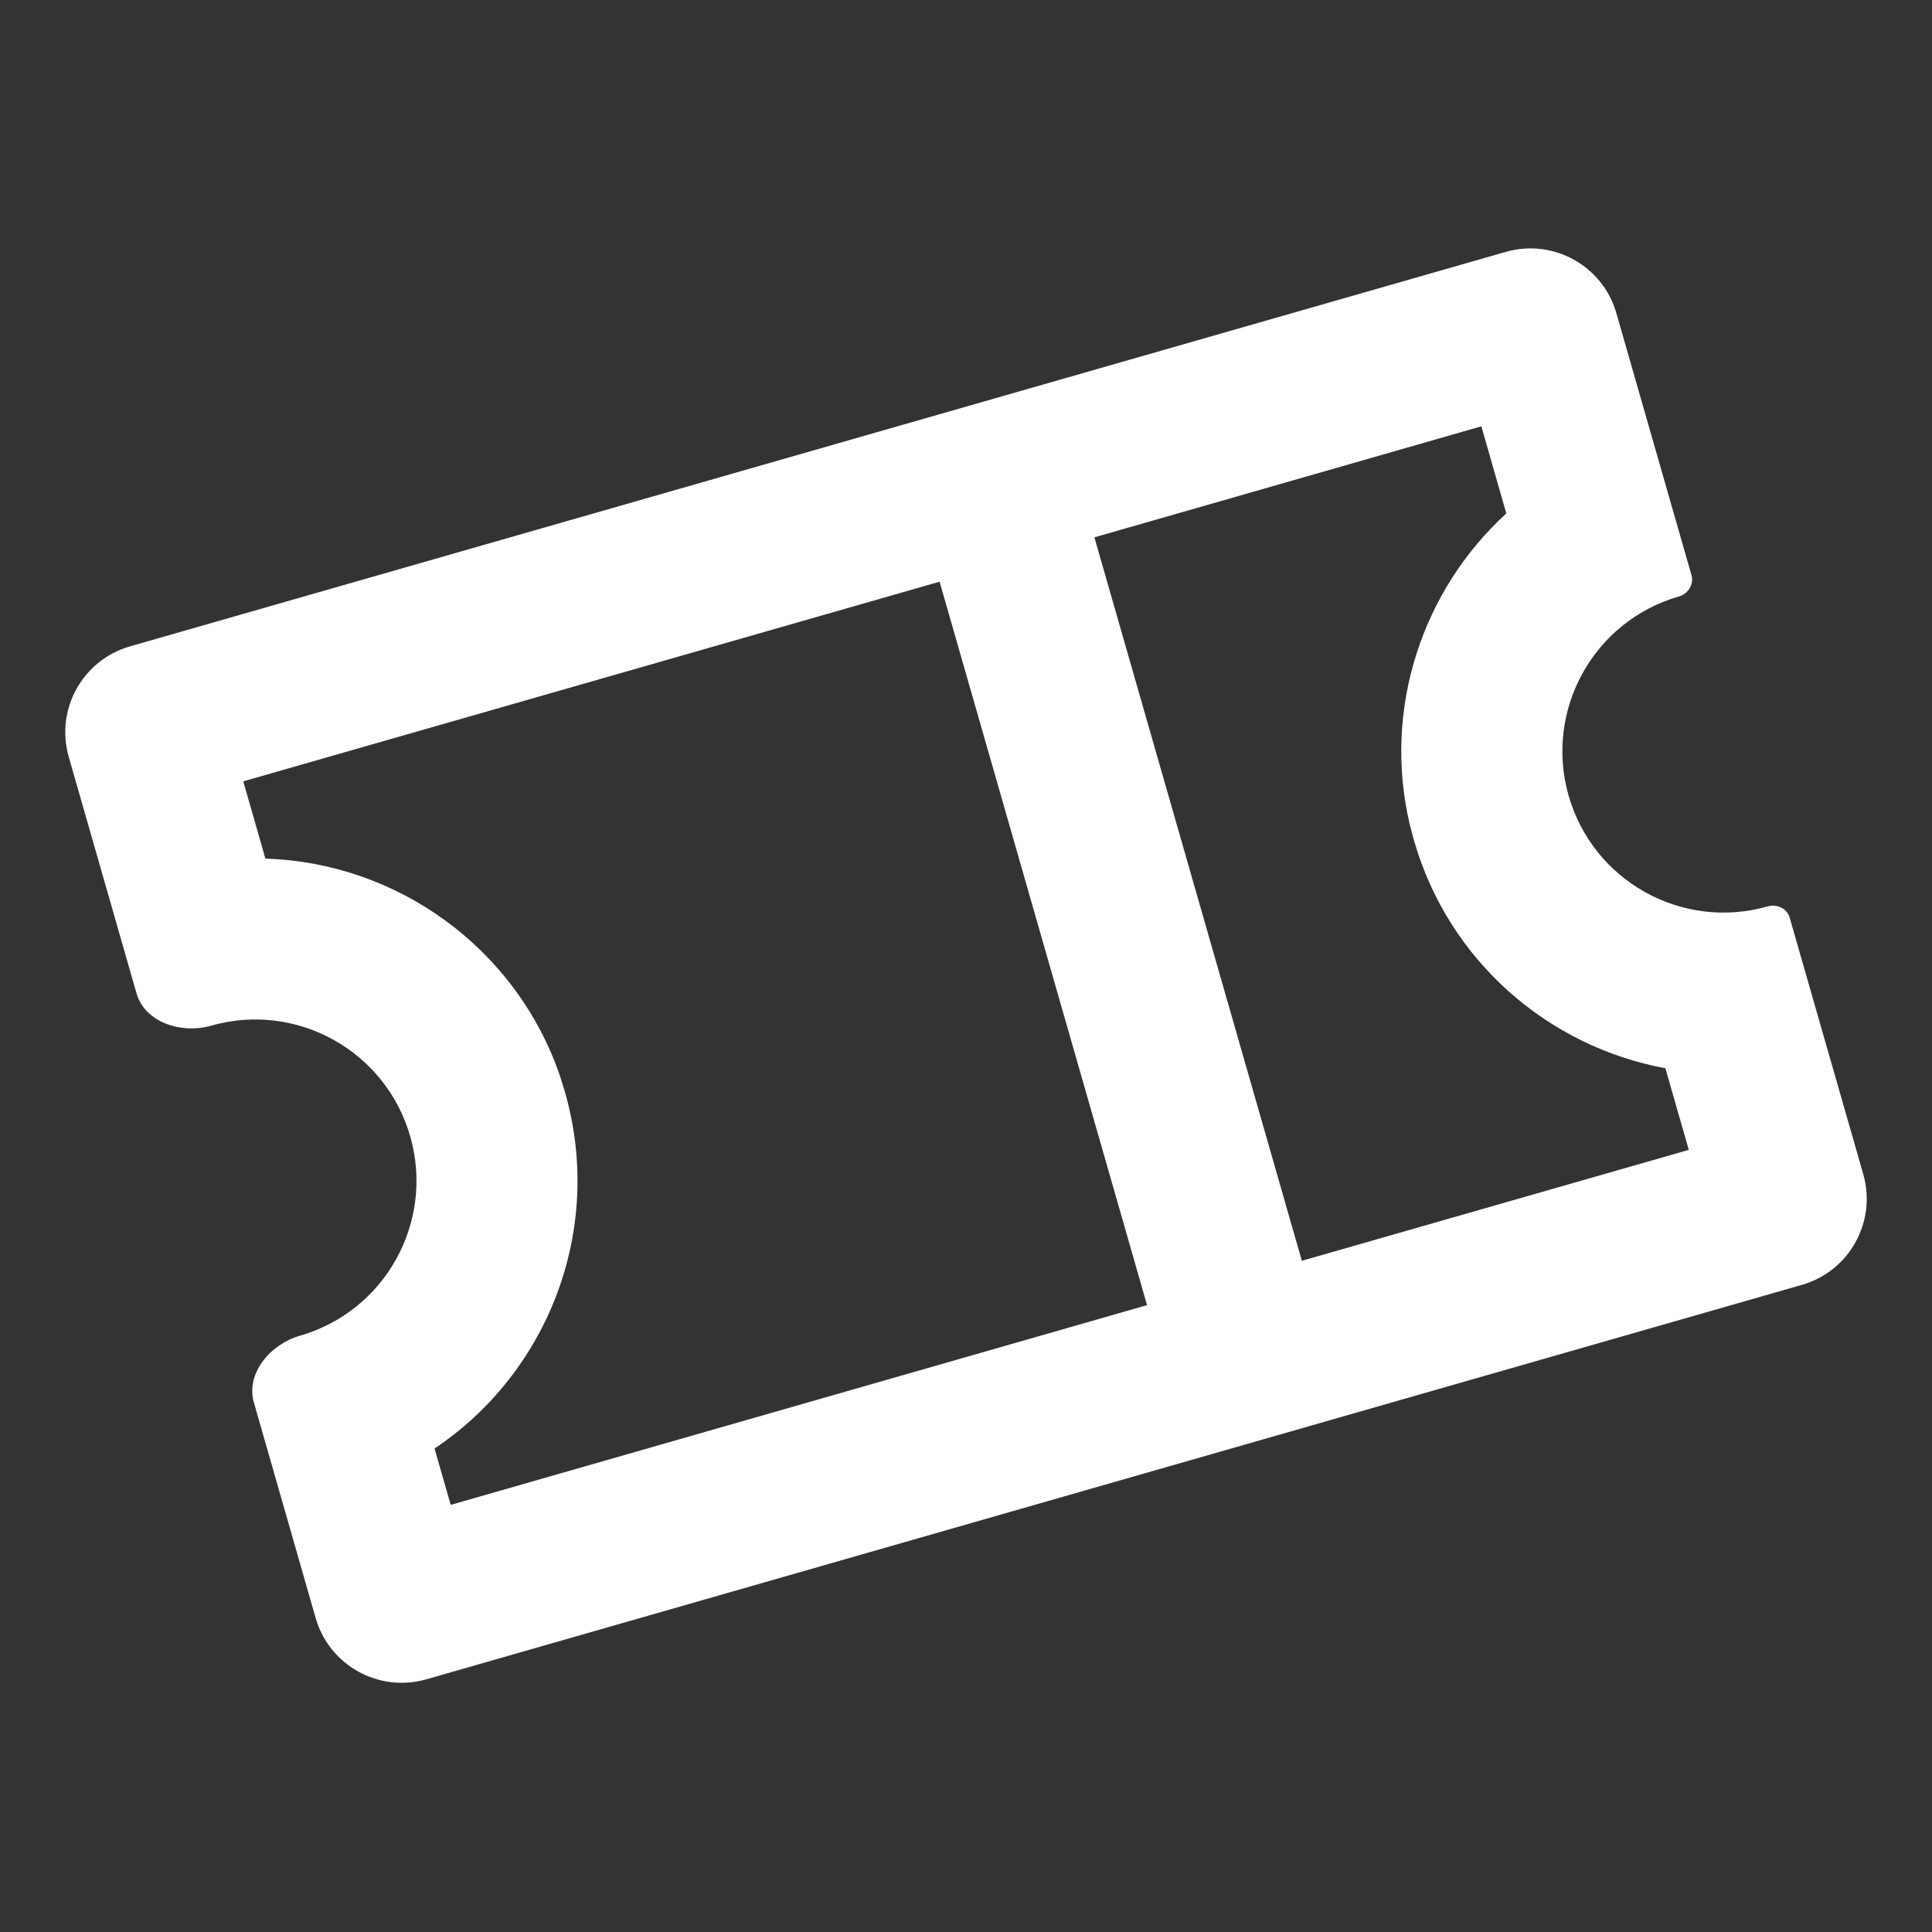 <svg width="24" height="24" viewBox="0 0 24 24" fill="none" xmlns="http://www.w3.org/2000/svg">
<rect x="0" y="0" width="24" height="24" fill="#333333" stroke="none"/>
<path d="M18.705 3.129C19.294 2.96 19.91 3.3 20.079 3.89L21.012 7.144C21.045 7.259 20.971 7.376 20.857 7.409C19.796 7.714 19.182 8.822 19.486 9.885C19.791 10.948 20.899 11.563 21.961 11.259L22.004 11.251C22.105 11.242 22.203 11.299 22.232 11.399L23.146 14.586C23.315 15.176 22.974 15.792 22.384 15.961L5.296 20.861C4.706 21.03 4.09 20.689 3.921 20.099L3.154 17.423C3.05 17.059 3.361 16.697 3.725 16.593C4.787 16.288 5.4 15.179 5.096 14.116C4.791 13.053 3.683 12.438 2.621 12.742C2.257 12.846 1.801 12.704 1.696 12.34L0.854 9.402C0.685 8.813 1.026 8.198 1.616 8.029L18.705 3.129ZM16.172 15.662L20.979 14.284L20.688 13.27C19.241 13.003 17.996 11.945 17.564 10.436L17.511 10.237C17.175 8.791 17.674 7.327 18.712 6.378L18.402 5.296L13.595 6.675L16.172 15.662ZM3.297 10.666C4.924 10.716 6.408 11.765 6.957 13.368L7.018 13.565C7.509 15.277 6.806 17.053 5.398 17.994L5.599 18.694L14.249 16.213L11.672 7.226L3.022 9.706L3.297 10.666Z" fill="white"/>
</svg>

